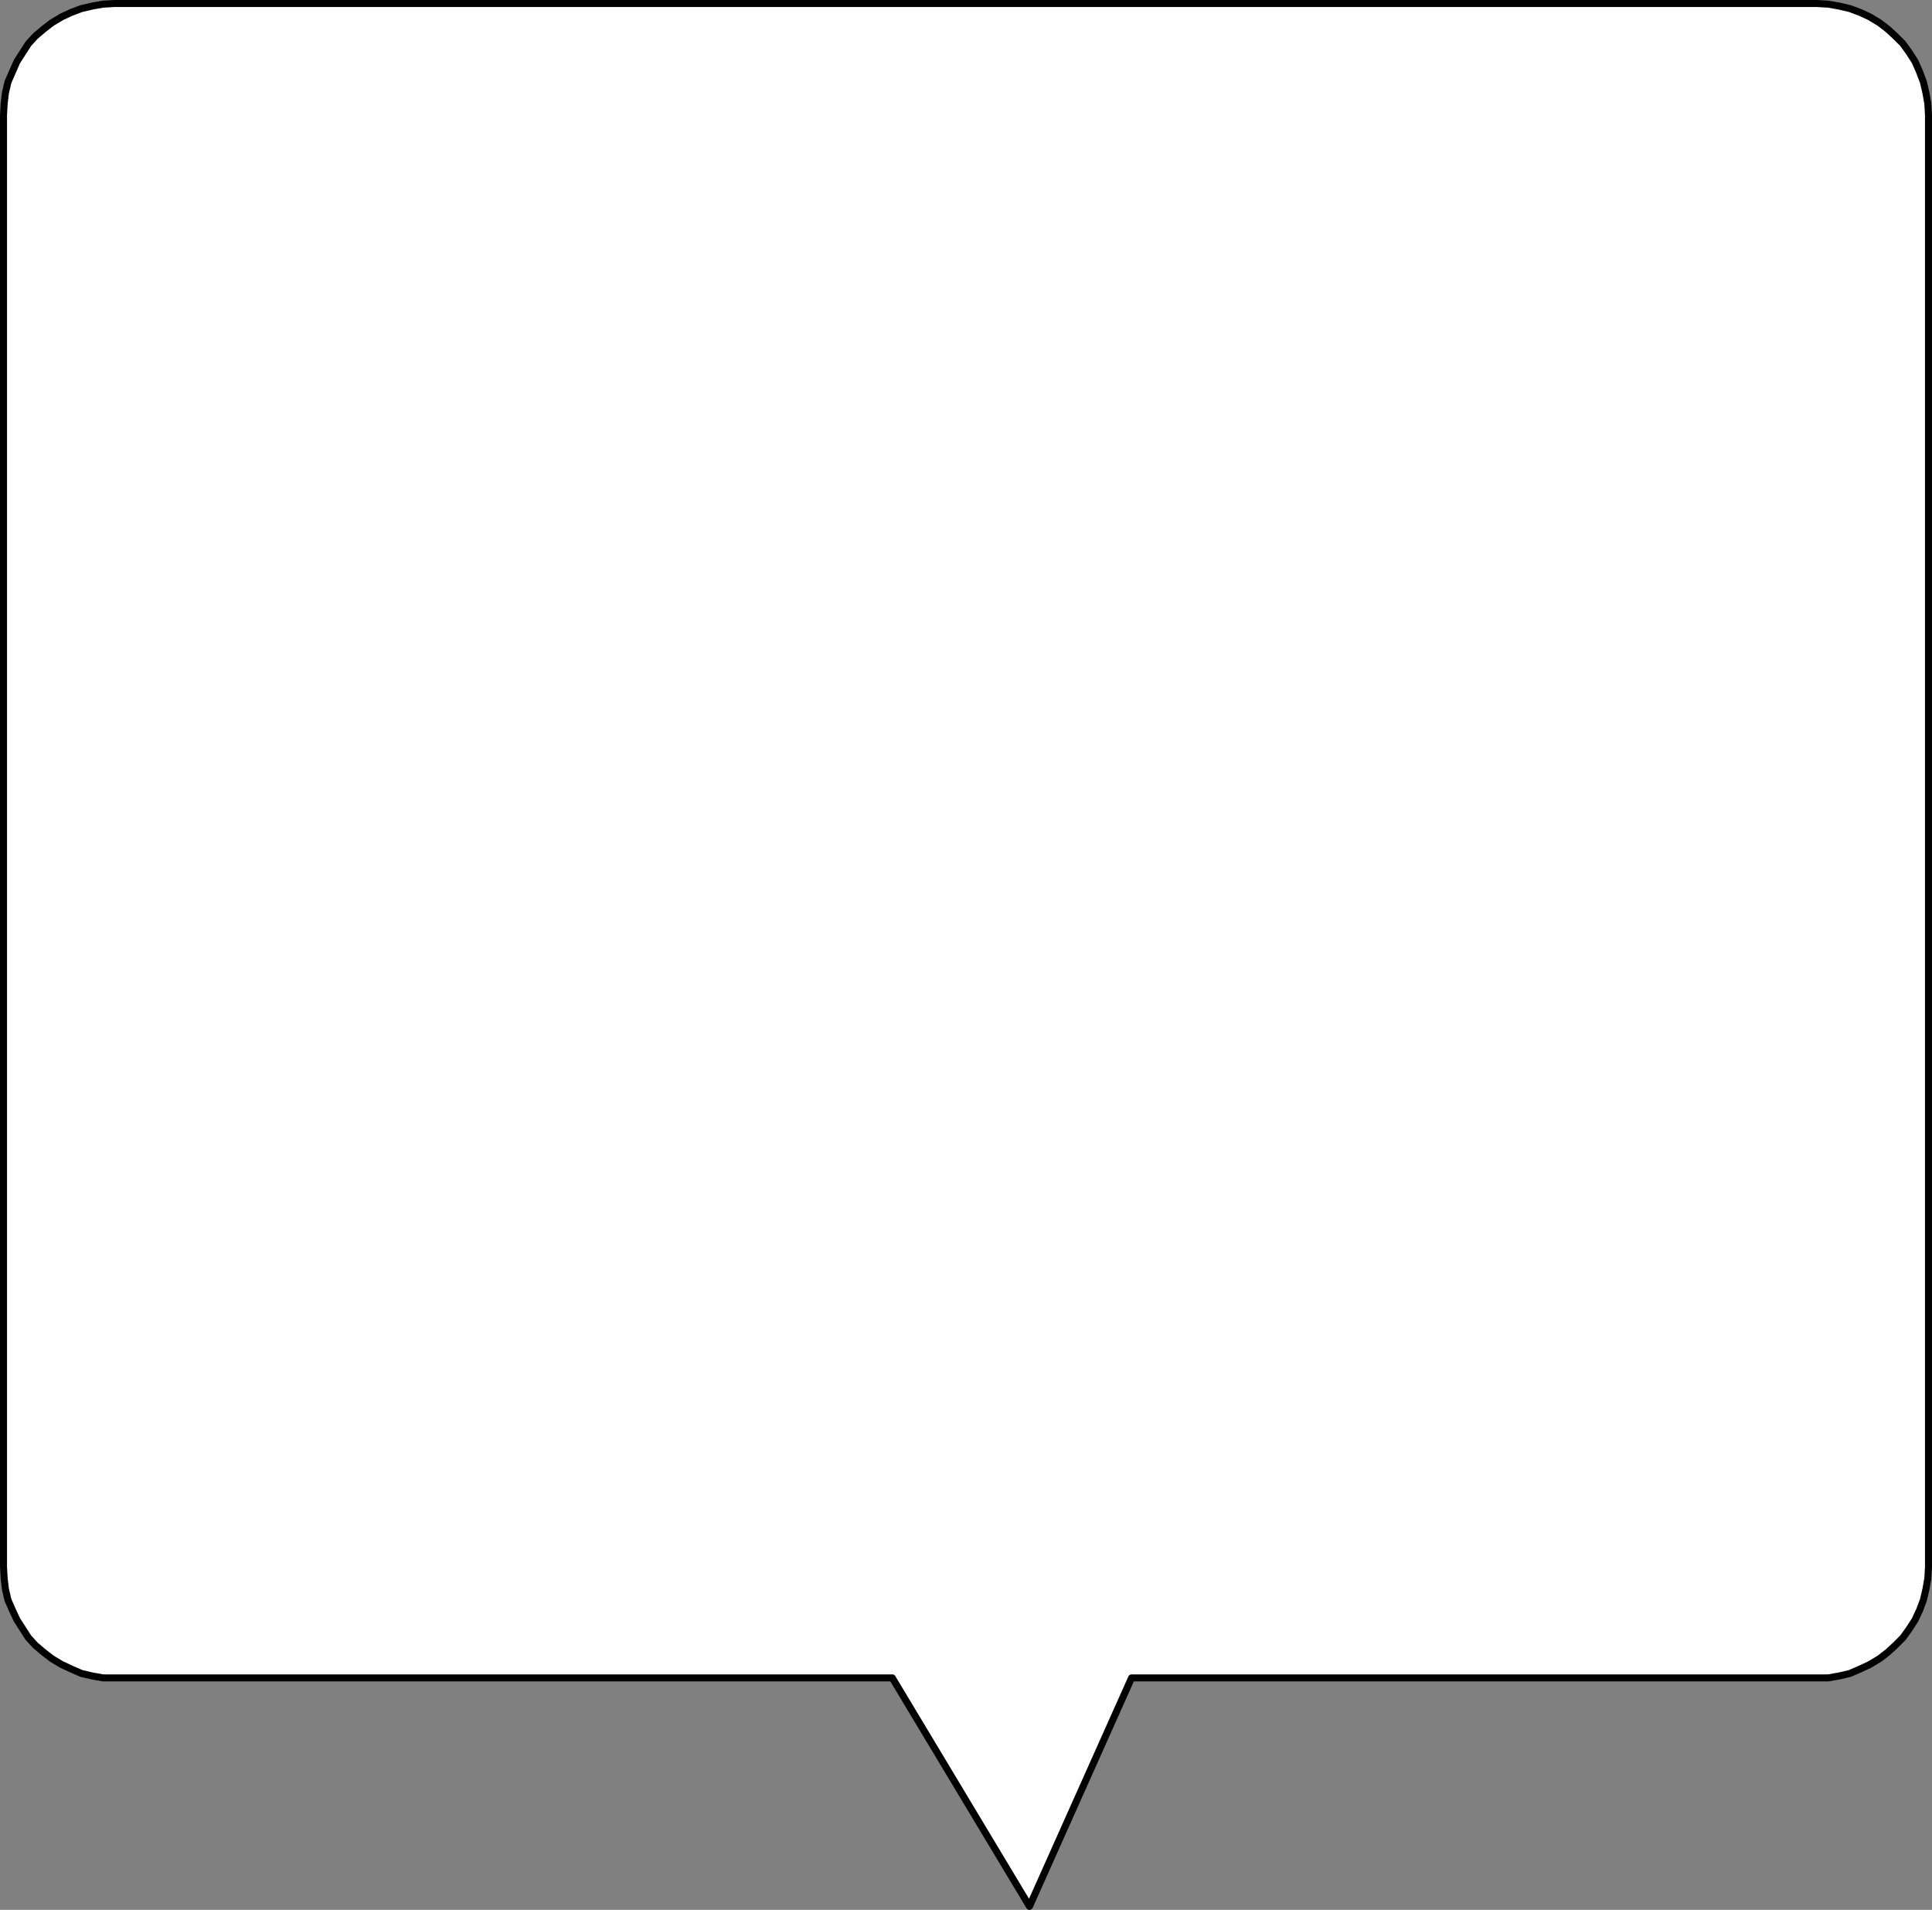 <?xml version="1.0" encoding="UTF-8" standalone="no"?>
<svg
   version="1.0"
   width="129.467mm"
   height="127.955mm"
   id="svg2"
   sodipodi:docname="Balloon 043.wmf"
   xmlns:inkscape="http://www.inkscape.org/namespaces/inkscape"
   xmlns:sodipodi="http://sodipodi.sourceforge.net/DTD/sodipodi-0.dtd"
   xmlns="http://www.w3.org/2000/svg"
   xmlns:svg="http://www.w3.org/2000/svg">
  <rect width="100%" height="100%" fill="#808080" stroke="none"/>
  <sodipodi:namedview
     id="namedview2"
     pagecolor="#ffffff"
     bordercolor="#000000"
     borderopacity="0.25"
     inkscape:showpageshadow="2"
     inkscape:pageopacity="0.0"
     inkscape:pagecheckerboard="0"
     inkscape:deskcolor="#d1d1d1"
     inkscape:document-units="mm" />
  <defs
     id="defs1">
    <pattern
       id="WMFhbasepattern"
       patternUnits="userSpaceOnUse"
       width="6"
       height="6"
       x="0"
       y="0" />
  </defs>
  <path
     style="fill:#ffffff;fill-opacity:1;fill-rule:evenodd;stroke:none"
     d="M 29.007,0.889 H 460.155 l 2.909,0.162 2.747,0.485 2.747,0.646 2.586,0.969 2.424,1.131 2.424,1.454 2.101,1.616 1.939,1.777 1.939,1.939 1.616,2.262 1.454,2.262 1.131,2.585 0.97,2.585 0.646,2.747 0.485,2.747 0.162,2.908 V 396.76 l -0.162,2.908 -0.485,2.747 -0.646,2.747 -0.97,2.585 -1.131,2.424 -1.454,2.262 -1.616,2.262 -1.939,1.939 -1.939,1.777 -2.101,1.616 -2.424,1.454 -2.424,1.131 -2.586,1.131 -2.747,0.646 -2.747,0.485 h -2.909 -173.558 L 260.741,482.72 225.997,424.875 H 29.007 26.098 l -2.747,-0.485 -2.747,-0.646 -2.586,-1.131 -2.424,-1.131 -2.424,-1.454 -2.101,-1.616 -2.101,-1.777 -1.778,-1.939 -1.454,-2.262 -1.454,-2.262 -1.131,-2.424 -1.131,-2.585 -0.646,-2.747 -0.323,-2.747 -0.162,-2.908 V 29.165 L 1.05,26.257 1.374,23.51 2.02,20.763 3.151,18.178 4.282,15.593 5.737,13.33 7.191,11.068 8.969,9.129 11.07,7.352 13.17,5.736 15.594,4.282 18.018,3.151 20.604,2.181 23.351,1.535 26.098,1.05 Z"
     id="path1" />
  <path
     style="fill:none;stroke:#000000;stroke-width:1.778px;stroke-linecap:round;stroke-linejoin:round;stroke-miterlimit:4;stroke-dasharray:none;stroke-opacity:1"
     d="M 29.007,0.889 H 460.155 l 2.909,0.162 2.747,0.485 2.747,0.646 2.586,0.969 2.424,1.131 2.424,1.454 2.101,1.616 1.939,1.777 1.939,1.939 1.616,2.262 1.454,2.262 1.131,2.585 0.97,2.585 0.646,2.747 0.485,2.747 0.162,2.908 V 396.76 l -0.162,2.908 -0.485,2.747 -0.646,2.747 -0.97,2.585 -1.131,2.424 -1.454,2.262 -1.616,2.262 -1.939,1.939 -1.939,1.777 -2.101,1.616 -2.424,1.454 -2.424,1.131 -2.586,1.131 -2.747,0.646 -2.747,0.485 h -2.909 -173.558 L 260.741,482.72 225.997,424.875 H 29.007 26.098 l -2.747,-0.485 -2.747,-0.646 -2.586,-1.131 -2.424,-1.131 -2.424,-1.454 -2.101,-1.616 -2.101,-1.777 -1.778,-1.939 -1.454,-2.262 -1.454,-2.262 -1.131,-2.424 -1.131,-2.585 -0.646,-2.747 -0.323,-2.747 -0.162,-2.908 V 29.165 L 1.05,26.257 1.374,23.51 2.02,20.763 3.151,18.178 4.282,15.593 5.737,13.33 7.191,11.068 8.969,9.129 11.07,7.352 13.17,5.736 15.594,4.282 18.018,3.151 20.604,2.181 23.351,1.535 26.098,1.05 29.007,0.889 v 0"
     id="path2" />
</svg>
